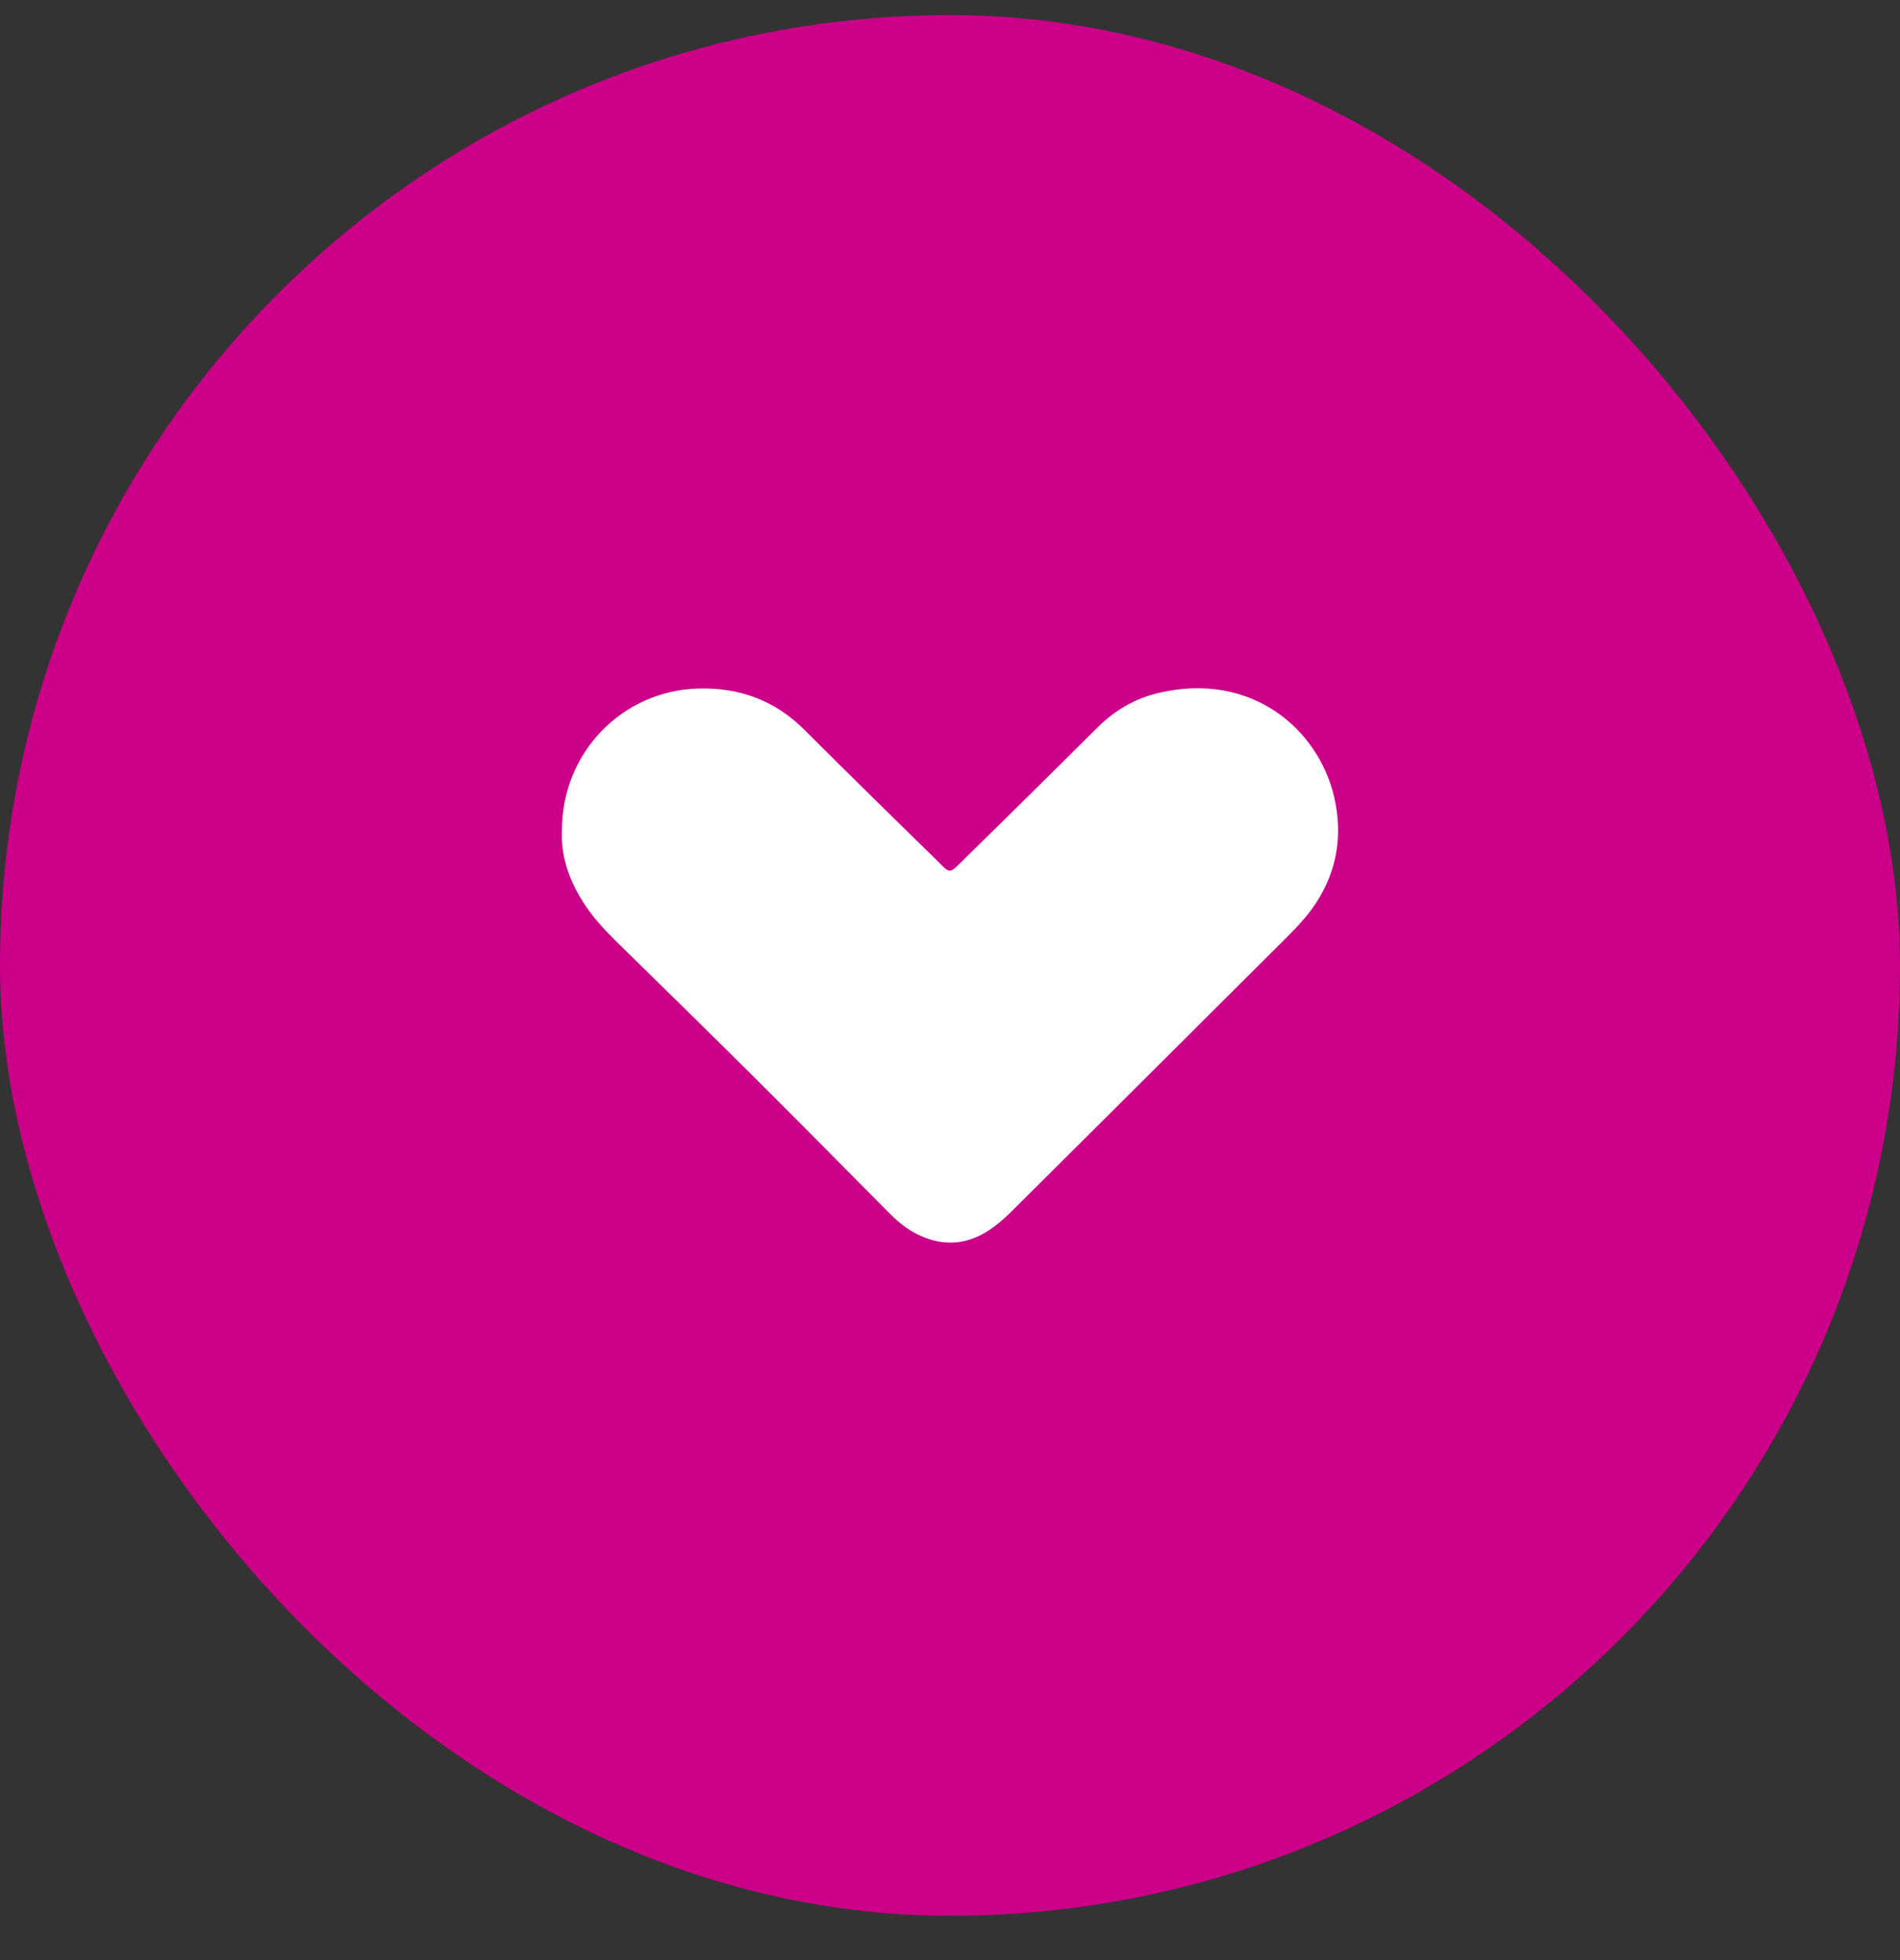 <svg width="32" height="33" viewBox="0 0 32 33" fill="none" xmlns="http://www.w3.org/2000/svg">
<rect x="0" y="0" width="32" height="33" fill="#333333" stroke="none"/>
<rect y="0.254" width="32" height="32" rx="16" fill="#CC0088"/>
<path d="M9.464 13.983C9.462 12.669 10.481 11.626 11.762 11.592C12.458 11.573 13.053 11.792 13.55 12.289C14.269 13.006 14.993 13.719 15.72 14.427C16.031 14.73 15.956 14.74 16.272 14.432C17.016 13.704 17.756 12.971 18.495 12.238C18.782 11.954 19.119 11.76 19.51 11.667C21.072 11.297 22.205 12.27 22.471 13.422C22.617 14.051 22.523 14.659 22.16 15.21C22.013 15.434 21.827 15.625 21.638 15.814C20.1 17.346 18.563 18.879 17.023 20.409C16.906 20.524 16.779 20.634 16.642 20.722C16.23 20.986 15.805 20.98 15.381 20.744C15.226 20.657 15.092 20.539 14.966 20.412C14.215 19.655 13.466 18.896 12.71 18.144C11.945 17.383 11.174 16.628 10.403 15.873C10.204 15.677 10.011 15.475 9.856 15.241C9.596 14.851 9.442 14.428 9.464 13.982V13.983Z" fill="white"/>
</svg>
